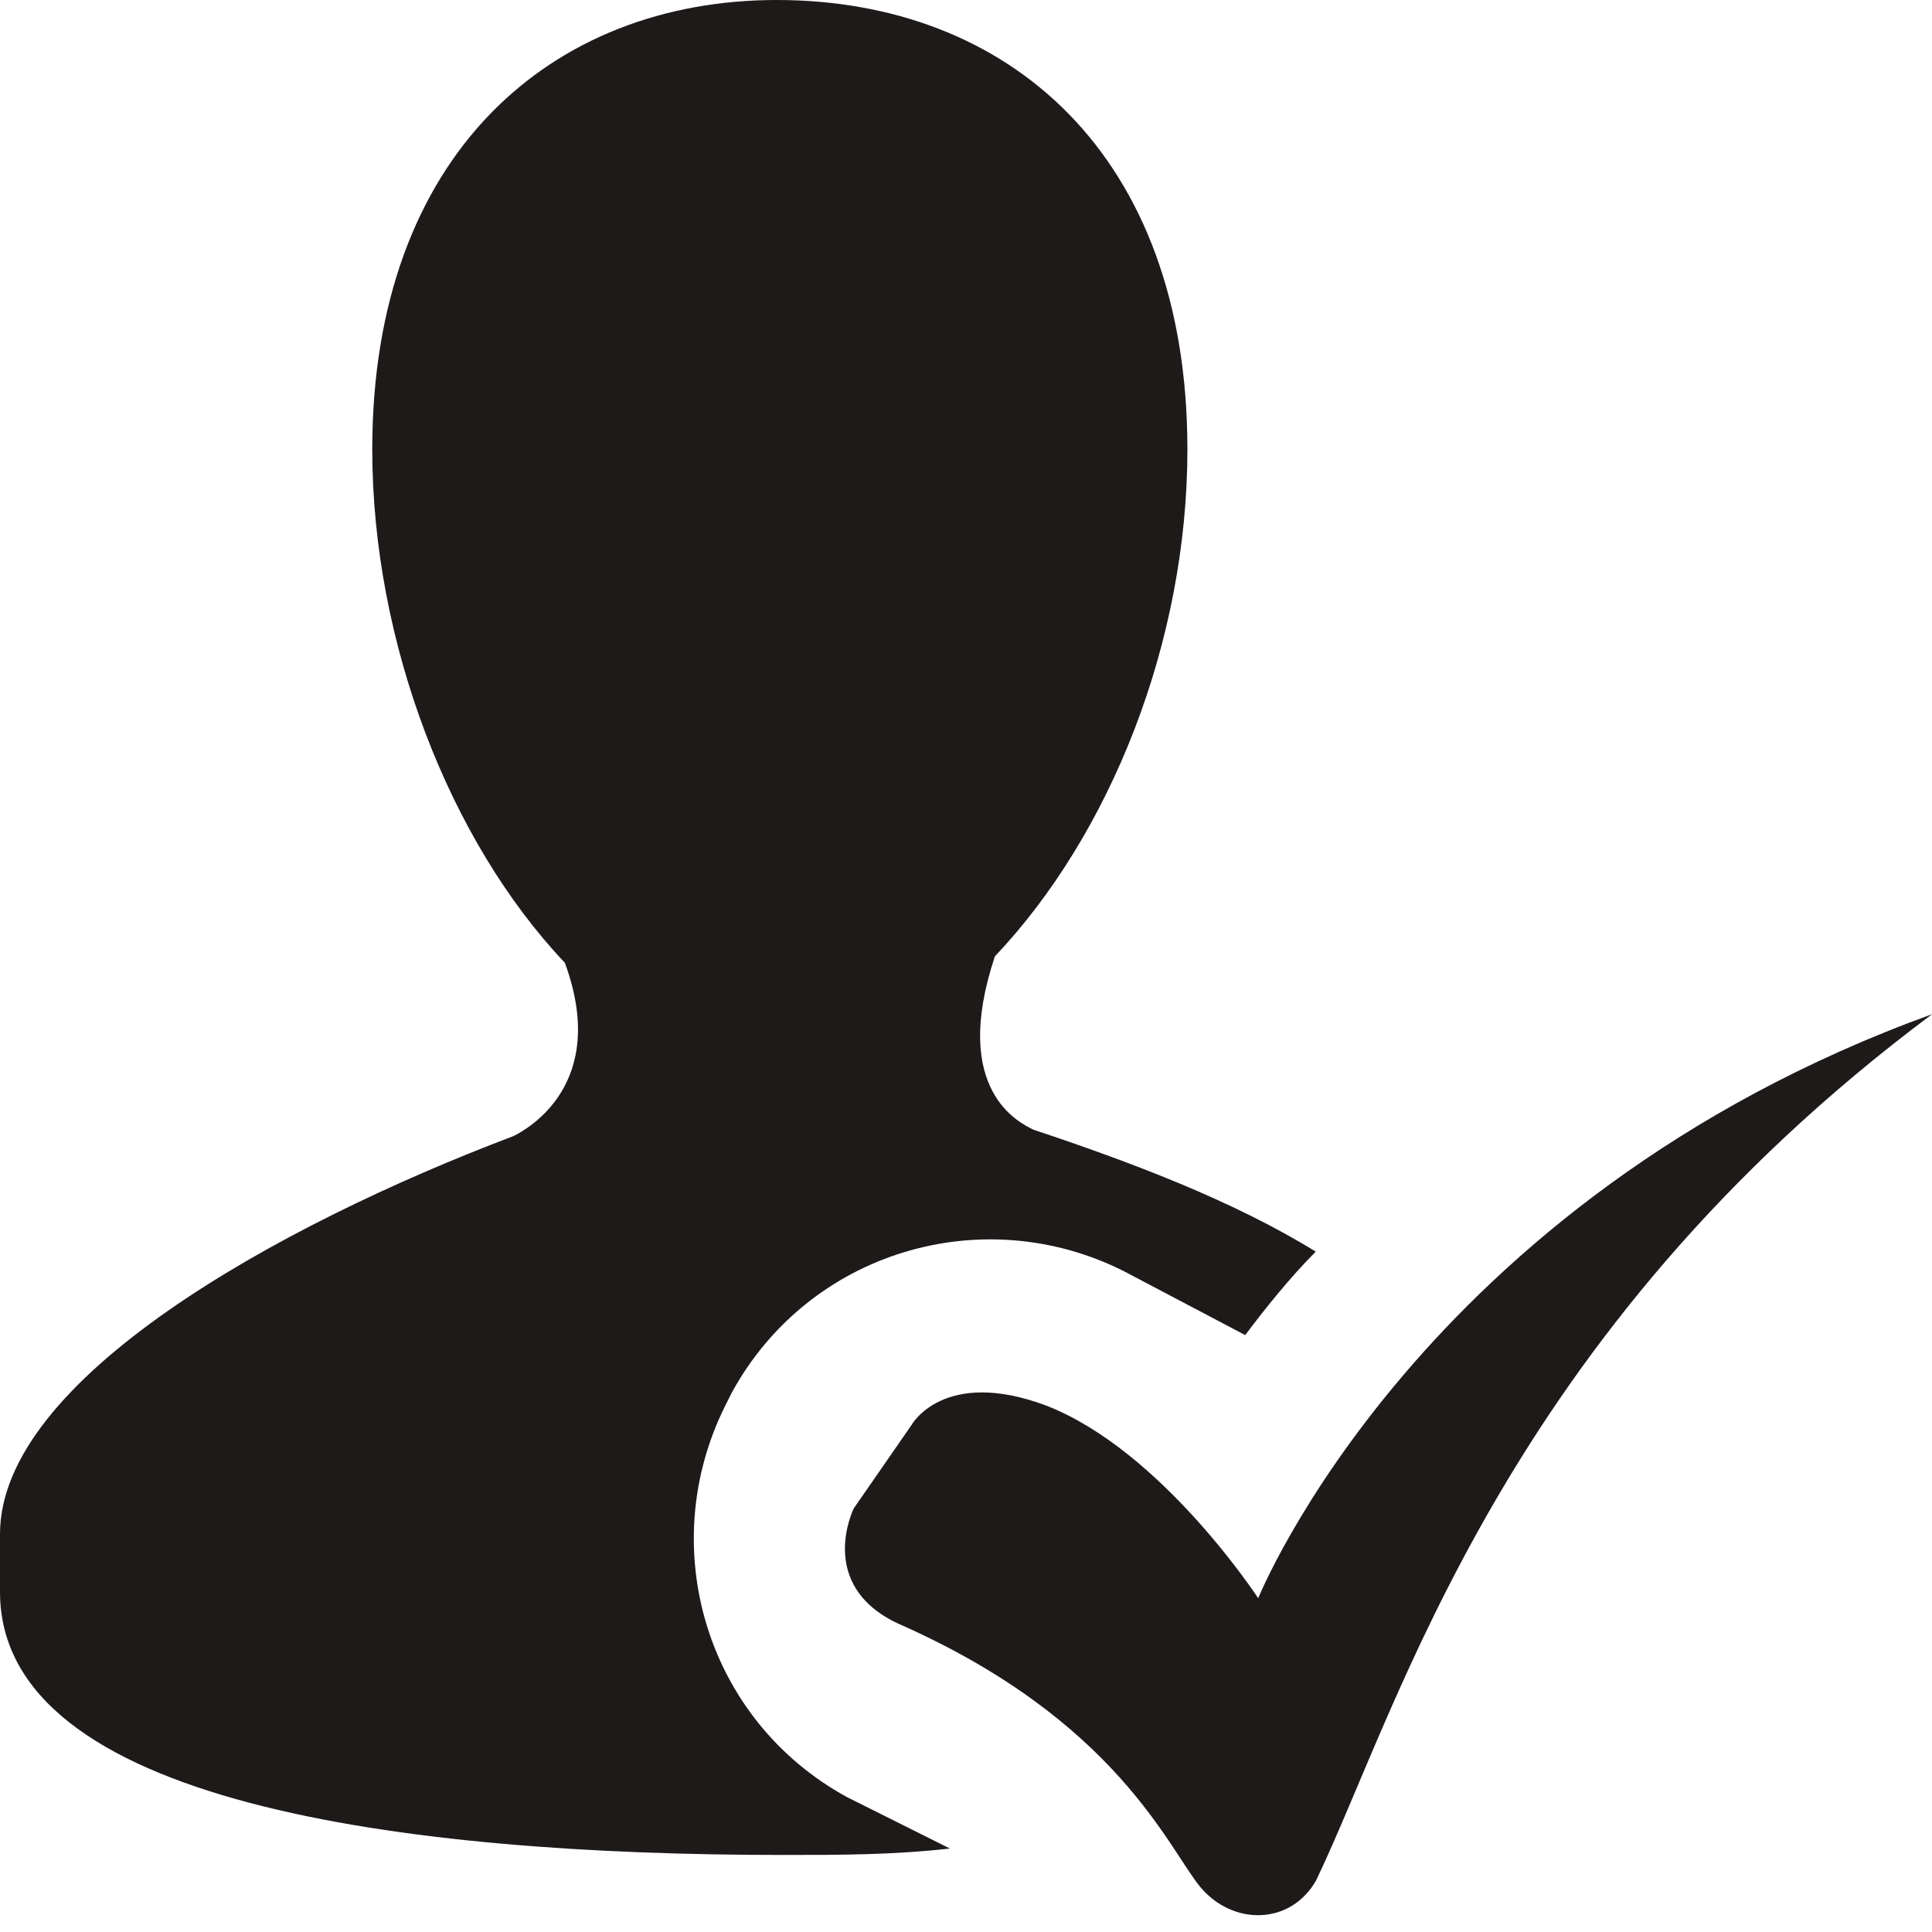 <svg width="25" height="25" viewBox="0 0 25 25" fill="none" xmlns="http://www.w3.org/2000/svg">
<path d="M11.796 18.438L11.048 19.518C11.048 19.518 10.55 20.515 11.63 21.013C14.454 22.259 15.118 23.92 15.533 24.419C15.949 24.917 16.696 24.917 17.029 24.335C18.108 22.093 19.437 17.276 25.002 13.123C18.357 15.531 16.281 20.681 16.281 20.681C16.281 20.681 15.035 18.771 13.54 18.189C12.211 17.691 11.796 18.438 11.796 18.438Z" fill="#1F1A1A"/>
<path d="M10.963 23.256C9.136 22.259 8.472 20.017 9.385 18.189L9.468 18.023C10.465 16.196 12.708 15.531 14.535 16.445L16.113 17.276C16.362 16.944 16.694 16.528 17.026 16.196C15.947 15.531 14.618 15.033 13.372 14.618C13.206 14.535 12.292 14.12 12.874 12.375C14.369 10.797 15.365 8.306 15.365 5.814C15.365 1.993 13.04 0 10.05 0C7.143 0 4.817 1.993 4.817 5.814C4.817 8.306 5.814 10.88 7.309 12.458C7.89 14.037 6.811 14.618 6.644 14.701C3.571 15.864 0 17.857 0 19.85V20.598C0 23.339 5.233 24.003 10.133 24.003C10.88 24.003 11.545 24.003 12.292 23.92L10.963 23.256Z" fill="#1F1A1A"/>
</svg>
